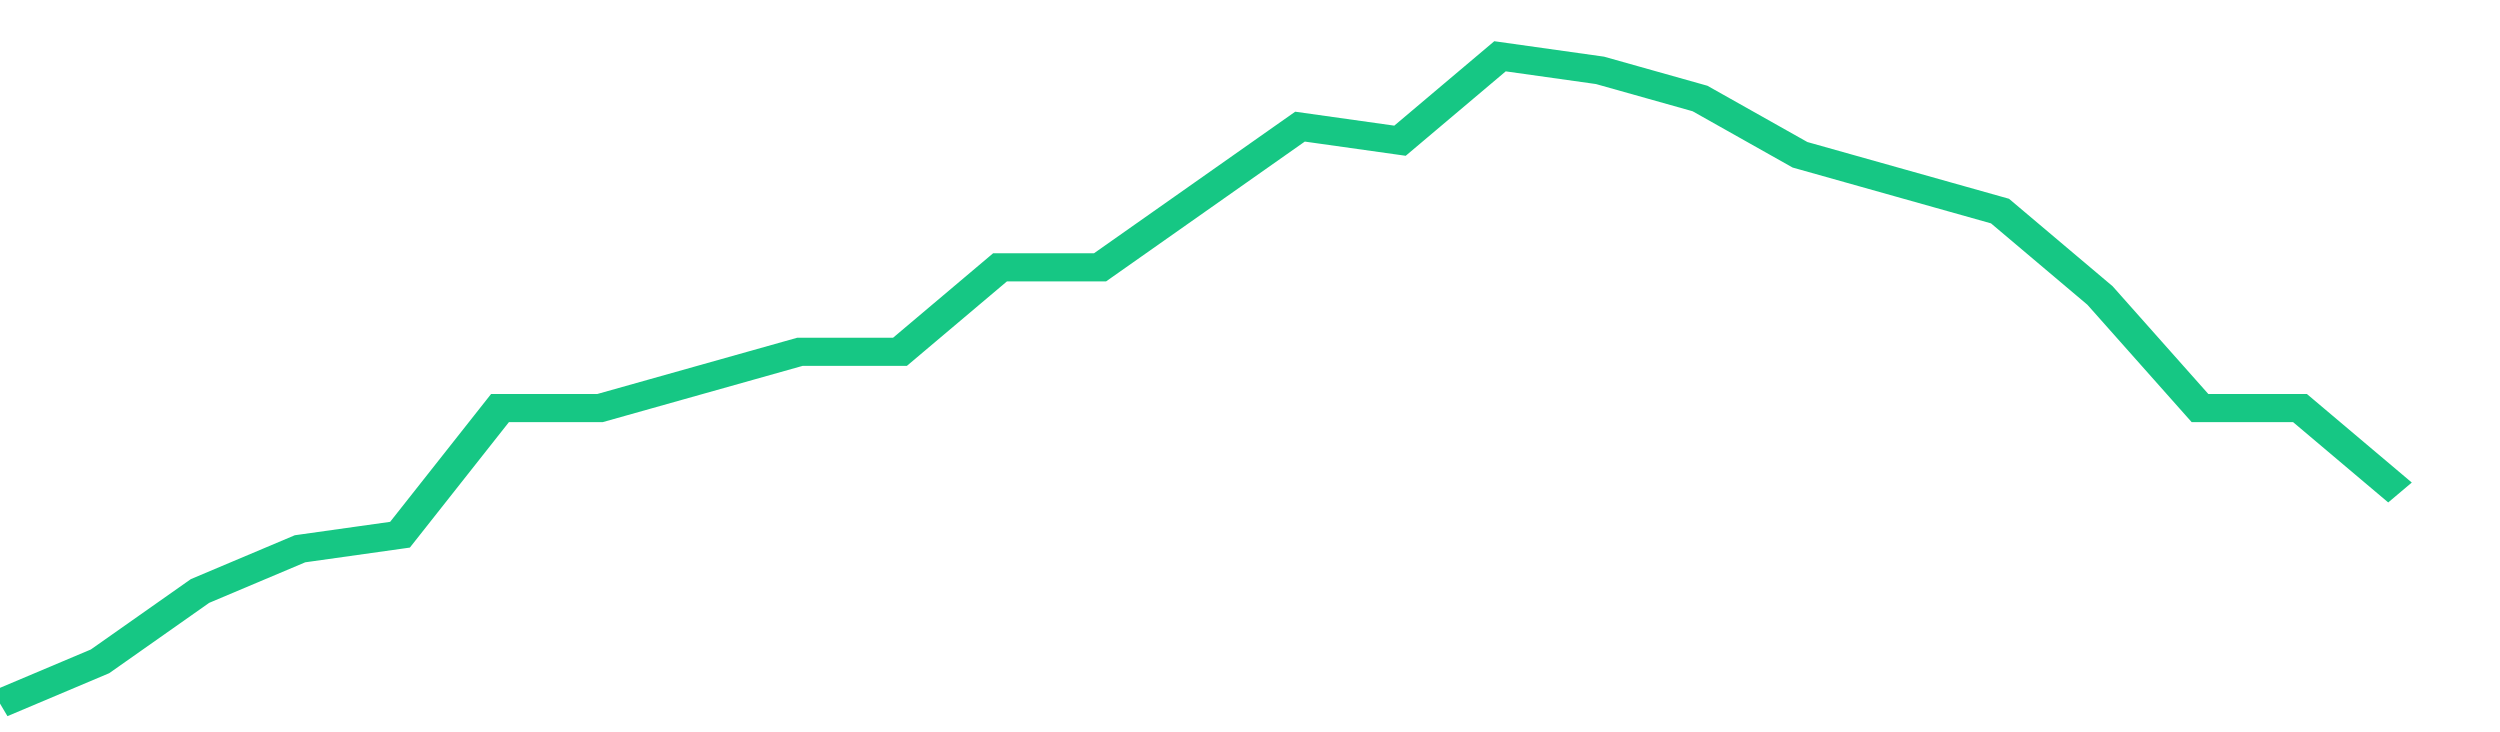<svg height="48px" width="164px" viewBox="0 0 150 52" preserveAspectRatio="none" xmlns="http://www.w3.org/2000/svg"><path d="M 0 50 L 6 47 L 12 42 L 18 39 L 24 38 L 30 29 L 36 29 L 42 27 L 48 25 L 54 25 L 60 19 L 66 19 L 72 14 L 78 9 L 84 10 L 90 4 L 96 5 L 102 7 L 108 11 L 114 13 L 120 15 L 126 21 L 132 29 L 138 29 L 144 35" stroke-width="2" stroke="#16C784" fill="transparent" vector-effect="non-scaling-stroke"/></svg>